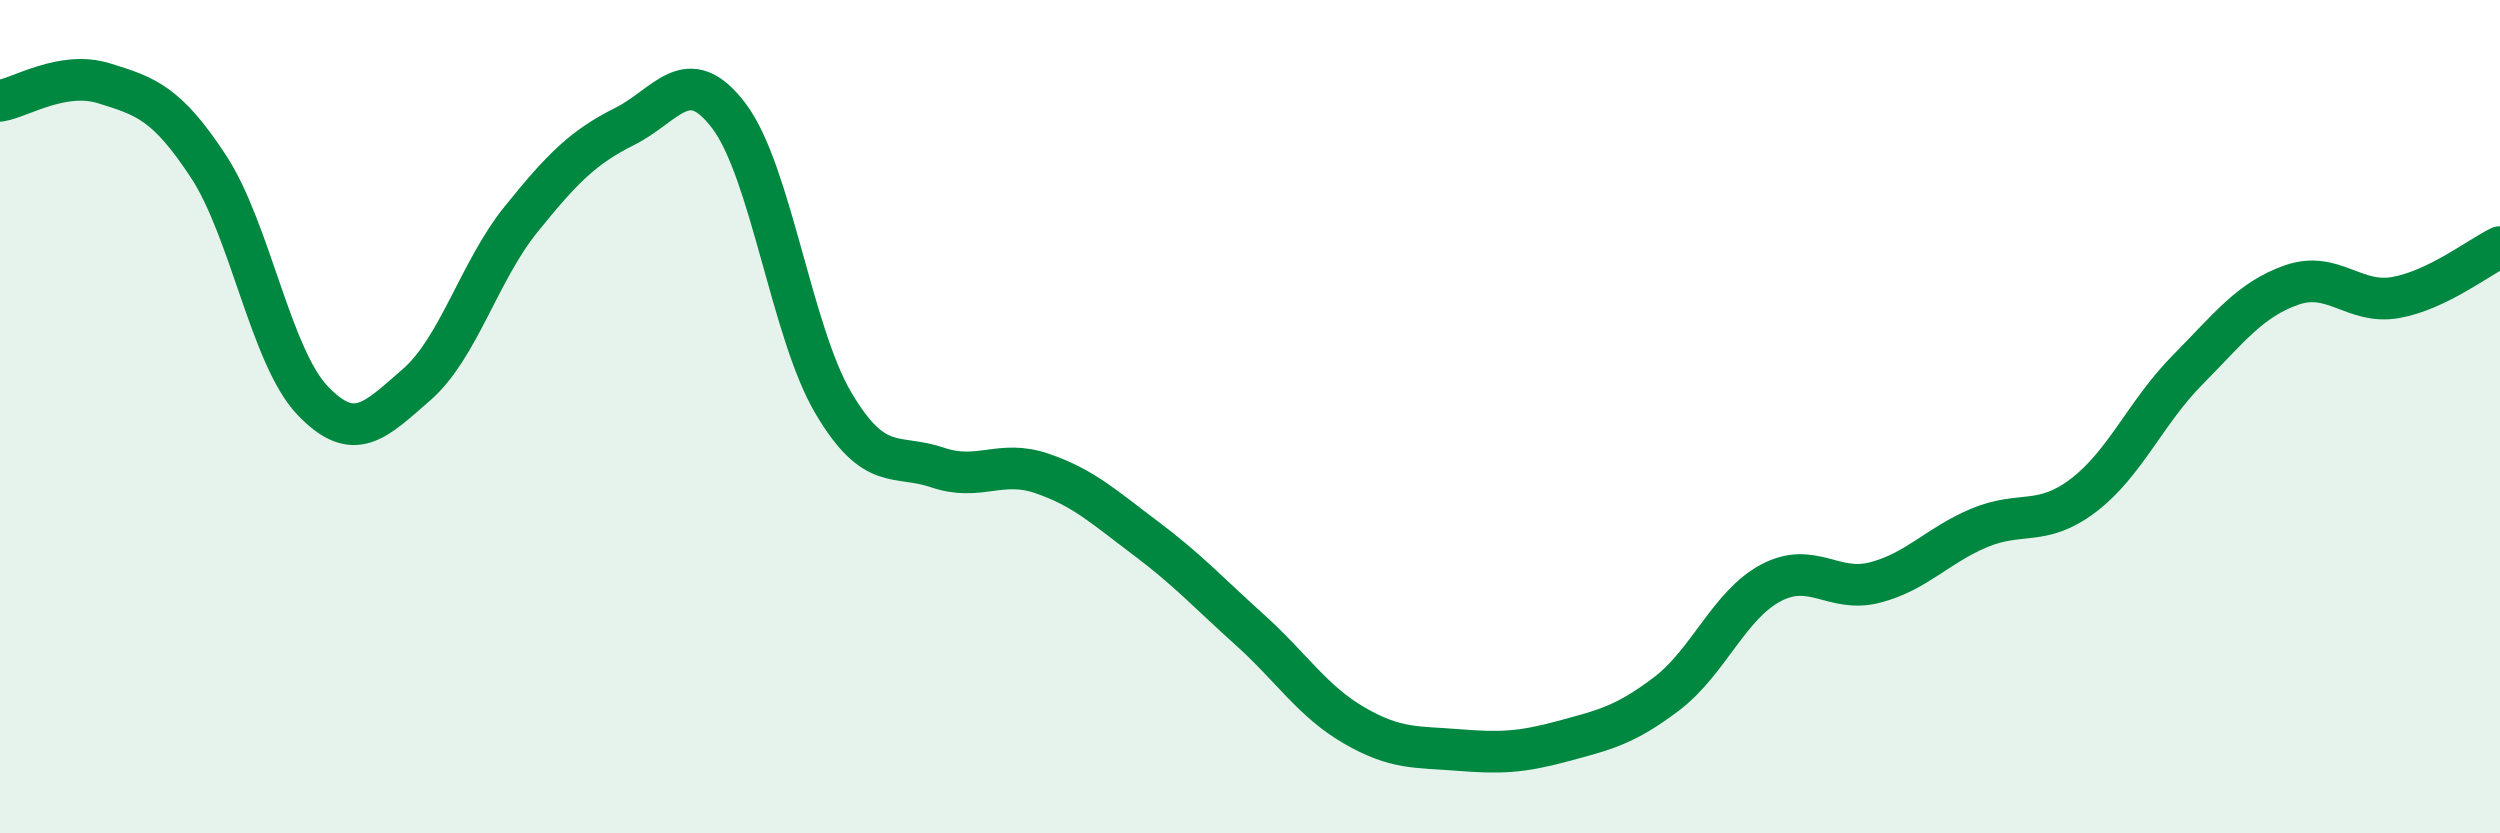 
    <svg width="60" height="20" viewBox="0 0 60 20" xmlns="http://www.w3.org/2000/svg">
      <path
        d="M 0,2.42 C 0.5,2.34 1.5,1.69 2.5,2 C 3.5,2.31 4,2.47 5,3.99 C 6,5.51 6.5,8.56 7.5,9.61 C 8.5,10.66 9,10.1 10,9.23 C 11,8.36 11.5,6.51 12.5,5.27 C 13.5,4.03 14,3.53 15,3.03 C 16,2.53 16.5,1.46 17.5,2.79 C 18.5,4.12 19,7.98 20,9.67 C 21,11.36 21.5,10.88 22.5,11.22 C 23.5,11.56 24,11.02 25,11.36 C 26,11.7 26.5,12.17 27.5,12.92 C 28.5,13.67 29,14.22 30,15.12 C 31,16.02 31.5,16.83 32.5,17.41 C 33.5,17.99 34,17.92 35,18 C 36,18.08 36.5,18.06 37.5,17.79 C 38.5,17.52 39,17.41 40,16.65 C 41,15.89 41.5,14.52 42.5,13.99 C 43.5,13.46 44,14.24 45,13.98 C 46,13.72 46.5,13.09 47.5,12.67 C 48.5,12.25 49,12.65 50,11.89 C 51,11.13 51.5,9.89 52.5,8.88 C 53.5,7.87 54,7.19 55,6.84 C 56,6.49 56.5,7.32 57.5,7.14 C 58.5,6.96 59.5,6.17 60,5.93L60 20L0 20Z"
        fill="#008740"
        opacity="0.1"
        stroke-linecap="round"
        stroke-linejoin="round"
      />
      <path
        d="M 0,2.42 C 0.5,2.34 1.5,1.69 2.5,2 C 3.5,2.31 4,2.47 5,3.99 C 6,5.51 6.5,8.56 7.5,9.61 C 8.5,10.66 9,10.1 10,9.23 C 11,8.36 11.5,6.51 12.5,5.27 C 13.5,4.03 14,3.53 15,3.03 C 16,2.53 16.5,1.46 17.5,2.79 C 18.5,4.12 19,7.98 20,9.67 C 21,11.36 21.5,10.88 22.5,11.22 C 23.5,11.56 24,11.02 25,11.36 C 26,11.7 26.5,12.17 27.5,12.92 C 28.5,13.67 29,14.22 30,15.12 C 31,16.02 31.5,16.83 32.5,17.41 C 33.5,17.99 34,17.92 35,18 C 36,18.08 36.5,18.06 37.5,17.79 C 38.5,17.52 39,17.41 40,16.65 C 41,15.89 41.5,14.52 42.5,13.99 C 43.5,13.46 44,14.24 45,13.98 C 46,13.72 46.5,13.09 47.5,12.67 C 48.5,12.25 49,12.65 50,11.89 C 51,11.13 51.5,9.89 52.5,8.88 C 53.5,7.87 54,7.19 55,6.84 C 56,6.49 56.5,7.32 57.5,7.14 C 58.5,6.96 59.5,6.17 60,5.93"
        stroke="#008740"
        stroke-width="1"
        fill="none"
        stroke-linecap="round"
        stroke-linejoin="round"
      />
    </svg>
  